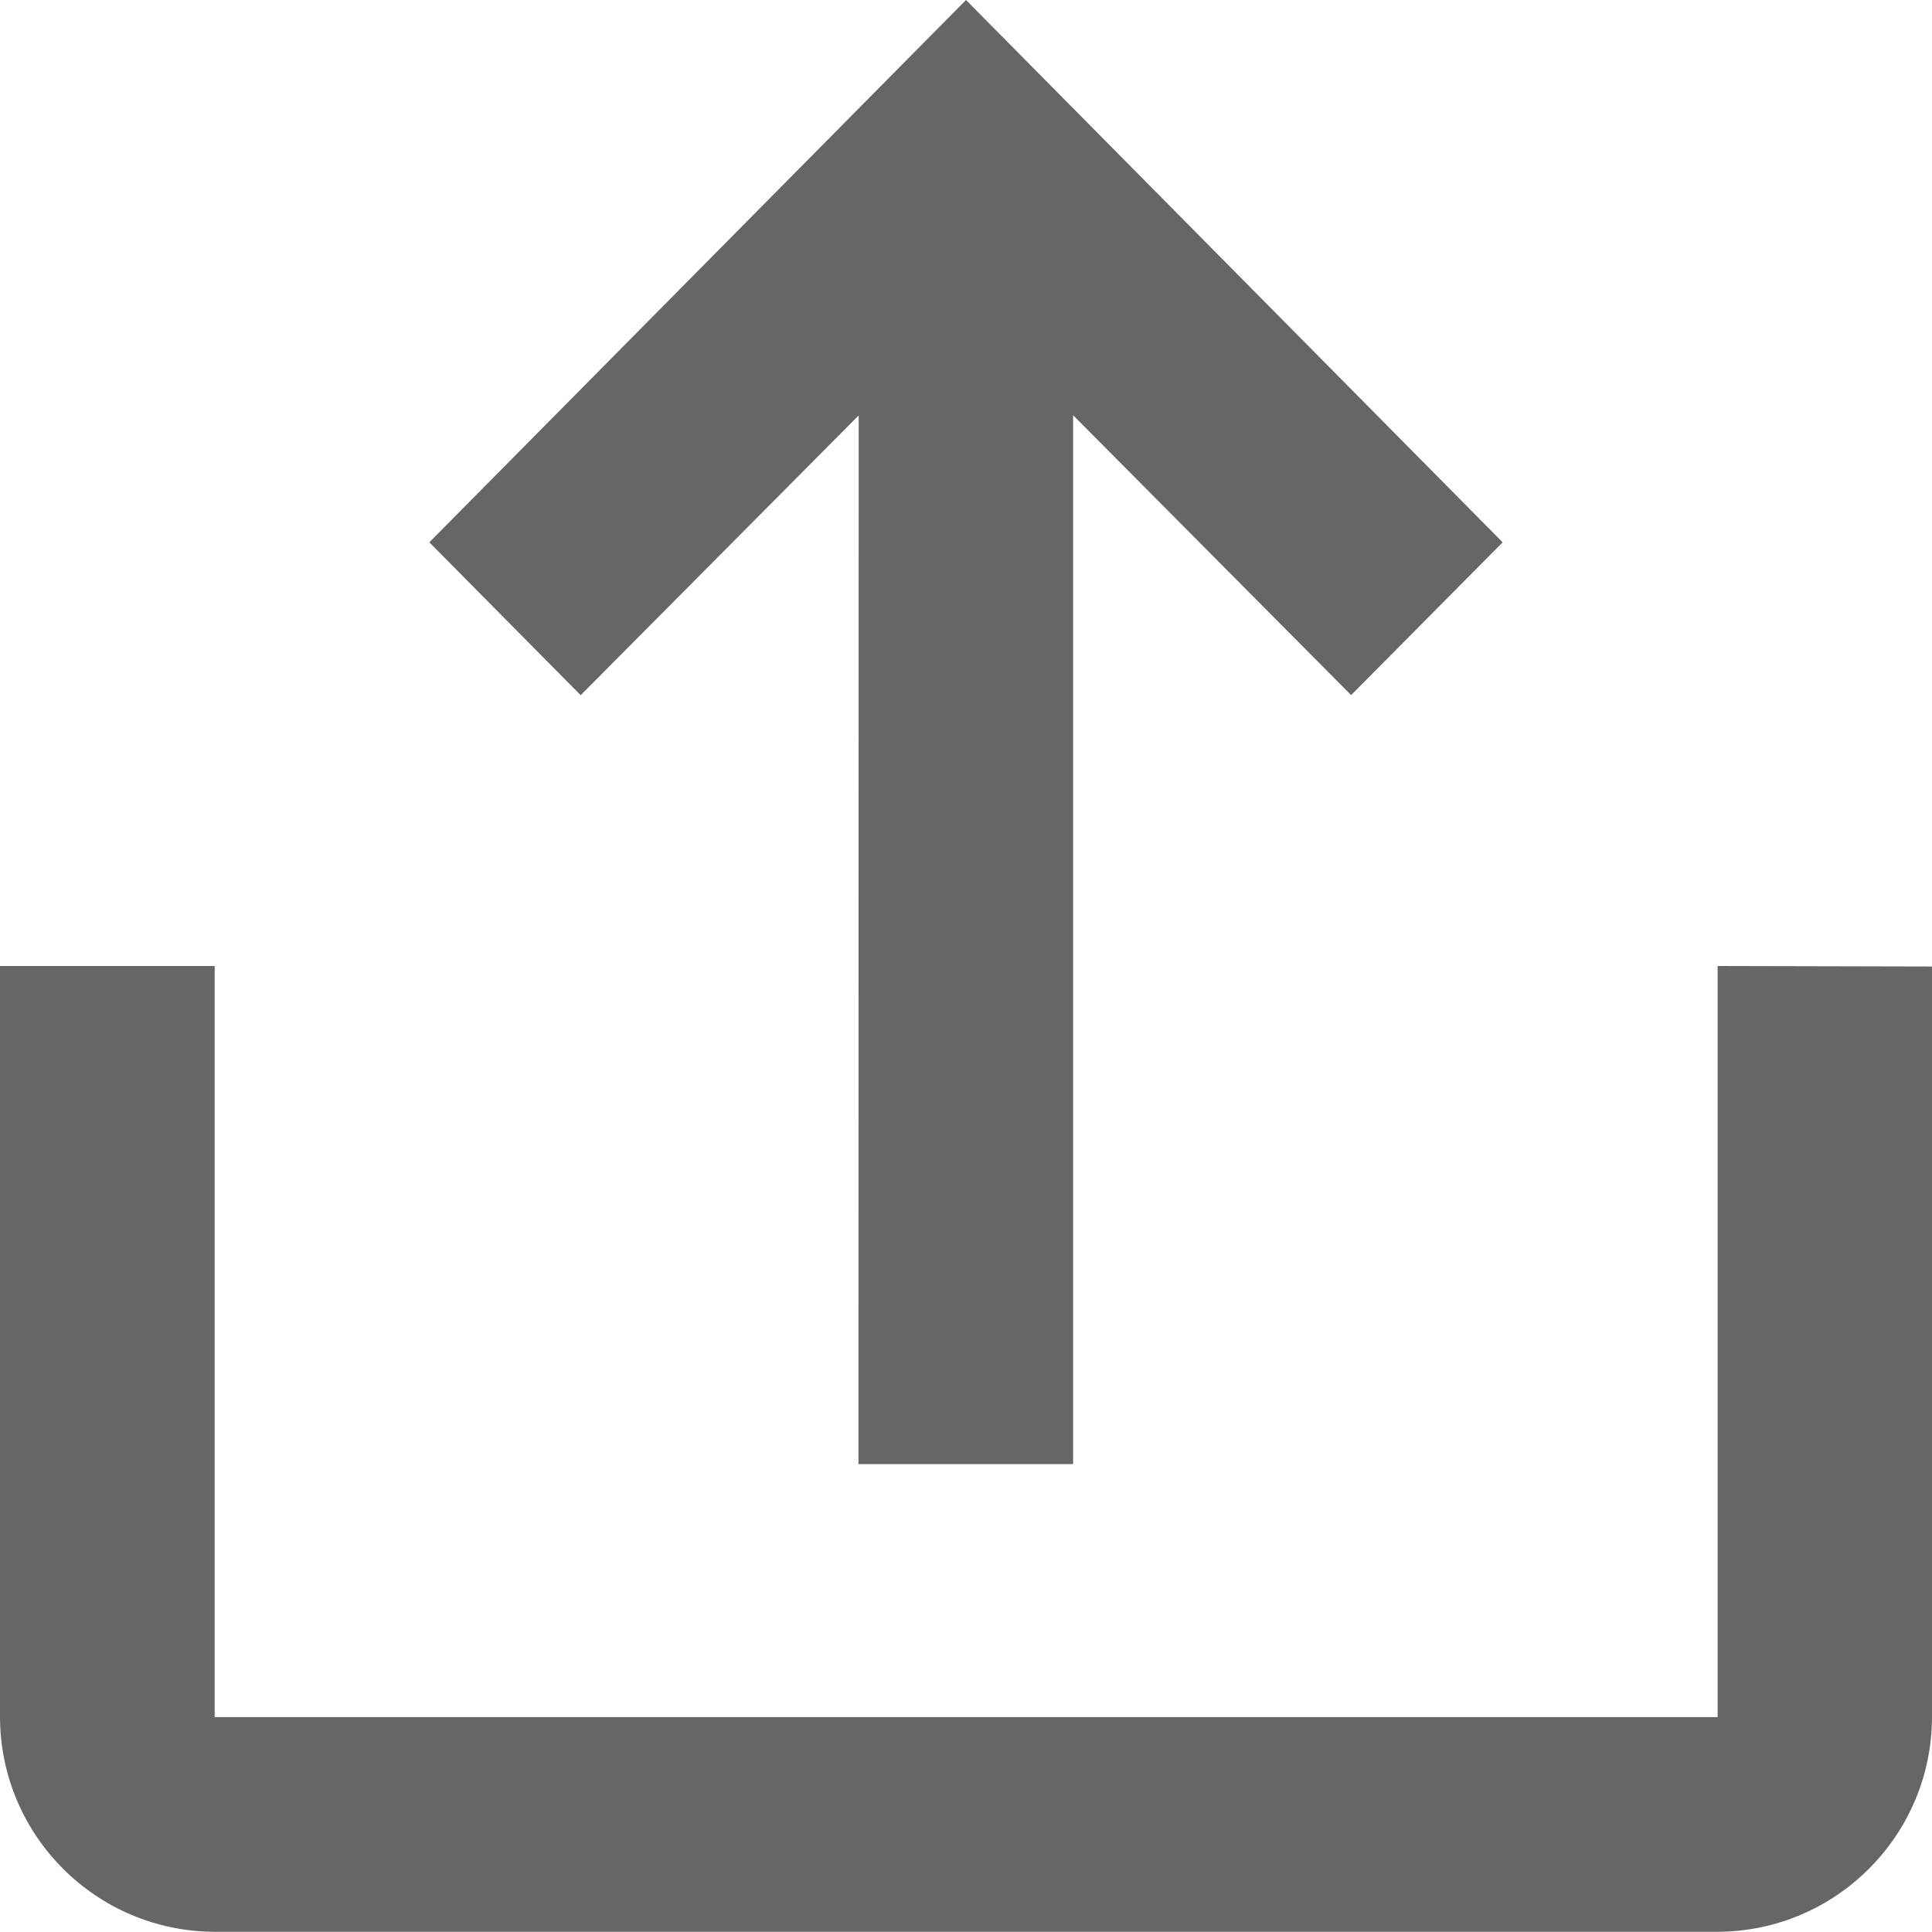 <?xml version="1.0" encoding="UTF-8" standalone="no"?>
<svg
   width="38.582"
   height="38.582"
   viewBox="0 0 38.582 38.582"
   version="1.1"
   id="svg1"
   sodipodi:docname="icon_upload.svg"
   inkscape:version="1.4 (86a8ad7, 2024-10-11)"
   xmlns:inkscape="http://www.inkscape.org/namespaces/inkscape"
   xmlns:sodipodi="http://sodipodi.sourceforge.net/DTD/sodipodi-0.dtd"
   xmlns="http://www.w3.org/2000/svg"
   xmlns:svg="http://www.w3.org/2000/svg">
  <defs
     id="defs1" />
  <sodipodi:namedview
     id="namedview1"
     pagecolor="#ffffff"
     bordercolor="#000000"
     borderopacity="0.25"
     inkscape:showpageshadow="2"
     inkscape:pageopacity="0.0"
     inkscape:pagecheckerboard="0"
     inkscape:deskcolor="#d1d1d1"
     inkscape:zoom="21.388046"
     inkscape:cx="19.777403"
     inkscape:cy="21.670984"
     inkscape:window-width="2560"
     inkscape:window-height="1369"
     inkscape:window-x="1912"
     inkscape:window-y="-8"
     inkscape:window-maximized="1"
     inkscape:current-layer="svg1" />
  <path
     d="m 0,19.291 v 15 c 0.007,2.365 1.922,4.28 4.287,4.287 H 34.301 c 2.359,-0.01 4.269,-1.918 4.281,-4.277 v -15 l -4.281,-0.01 v 15 H 4.287 v -15 z"
     style="fill:#666666"
     id="path2" />
  <path
     d="M 21.43,29.238 V 8.292 L 26.982,13.881 30.008,10.83 19.291,4e-7 8.574,10.83 11.596,13.883 17.148,8.296 17.143,29.238 Z"
     style="fill:#666666;stroke-width:1.005"
     id="path1" />
</svg>
